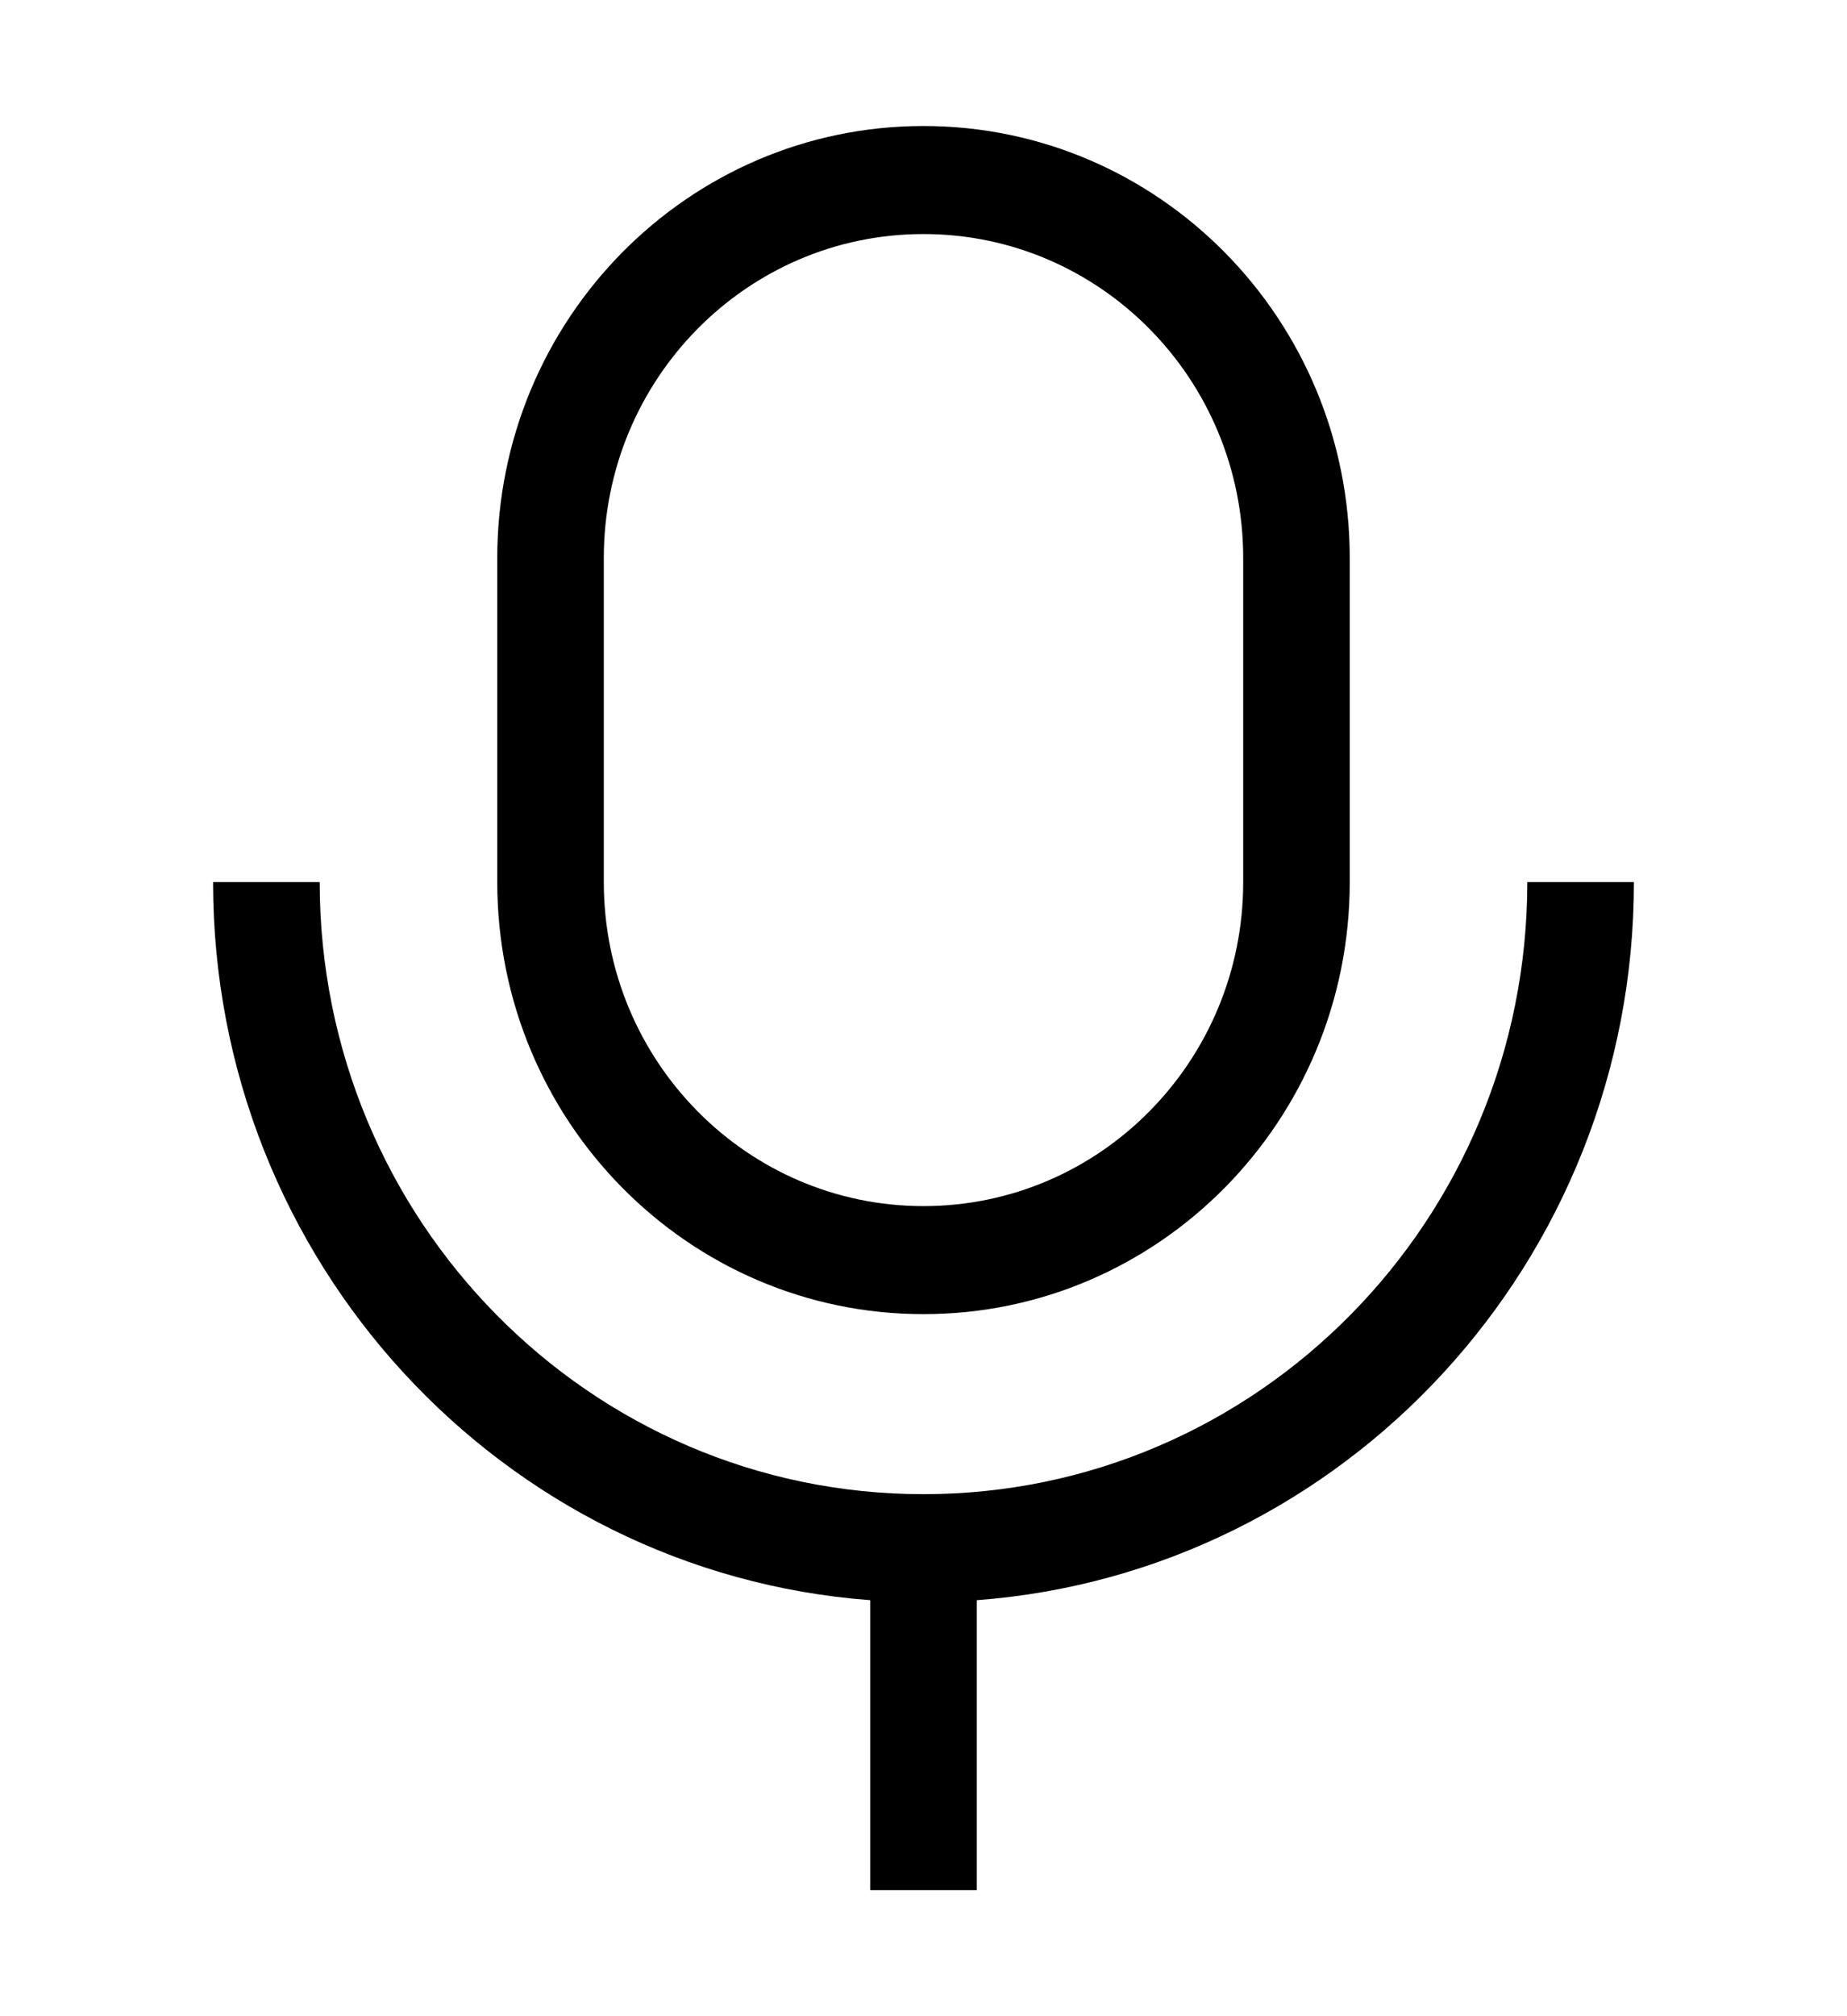 <svg width="22" height="24" viewBox="0 0 22 24" fill="none" xmlns="http://www.w3.org/2000/svg">
<path fill-rule="evenodd" clip-rule="evenodd" d="M11 1.5C8.196 1.5 5.923 3.803 5.923 6.643V10.5C5.923 13.34 8.196 15.643 11 15.643C13.804 15.643 16.077 13.34 16.077 10.5V6.643C16.077 3.803 13.804 1.5 11 1.5ZM14.808 10.5V6.643C14.808 4.513 13.103 2.786 11 2.786C8.897 2.786 7.192 4.513 7.192 6.643V10.5C7.192 12.63 8.897 14.357 11 14.357C13.103 14.357 14.808 12.63 14.808 10.5Z" fill="currentcolor"/>
<path d="M10.365 19.048C5.989 18.719 2.538 15.018 2.538 10.5H3.808C3.808 14.524 7.028 17.786 11 17.786C14.972 17.786 18.192 14.524 18.192 10.5H19.462C19.462 15.018 16.011 18.719 11.635 19.048V22.5H10.365V19.048Z" fill="currentcolor"/>
</svg>
